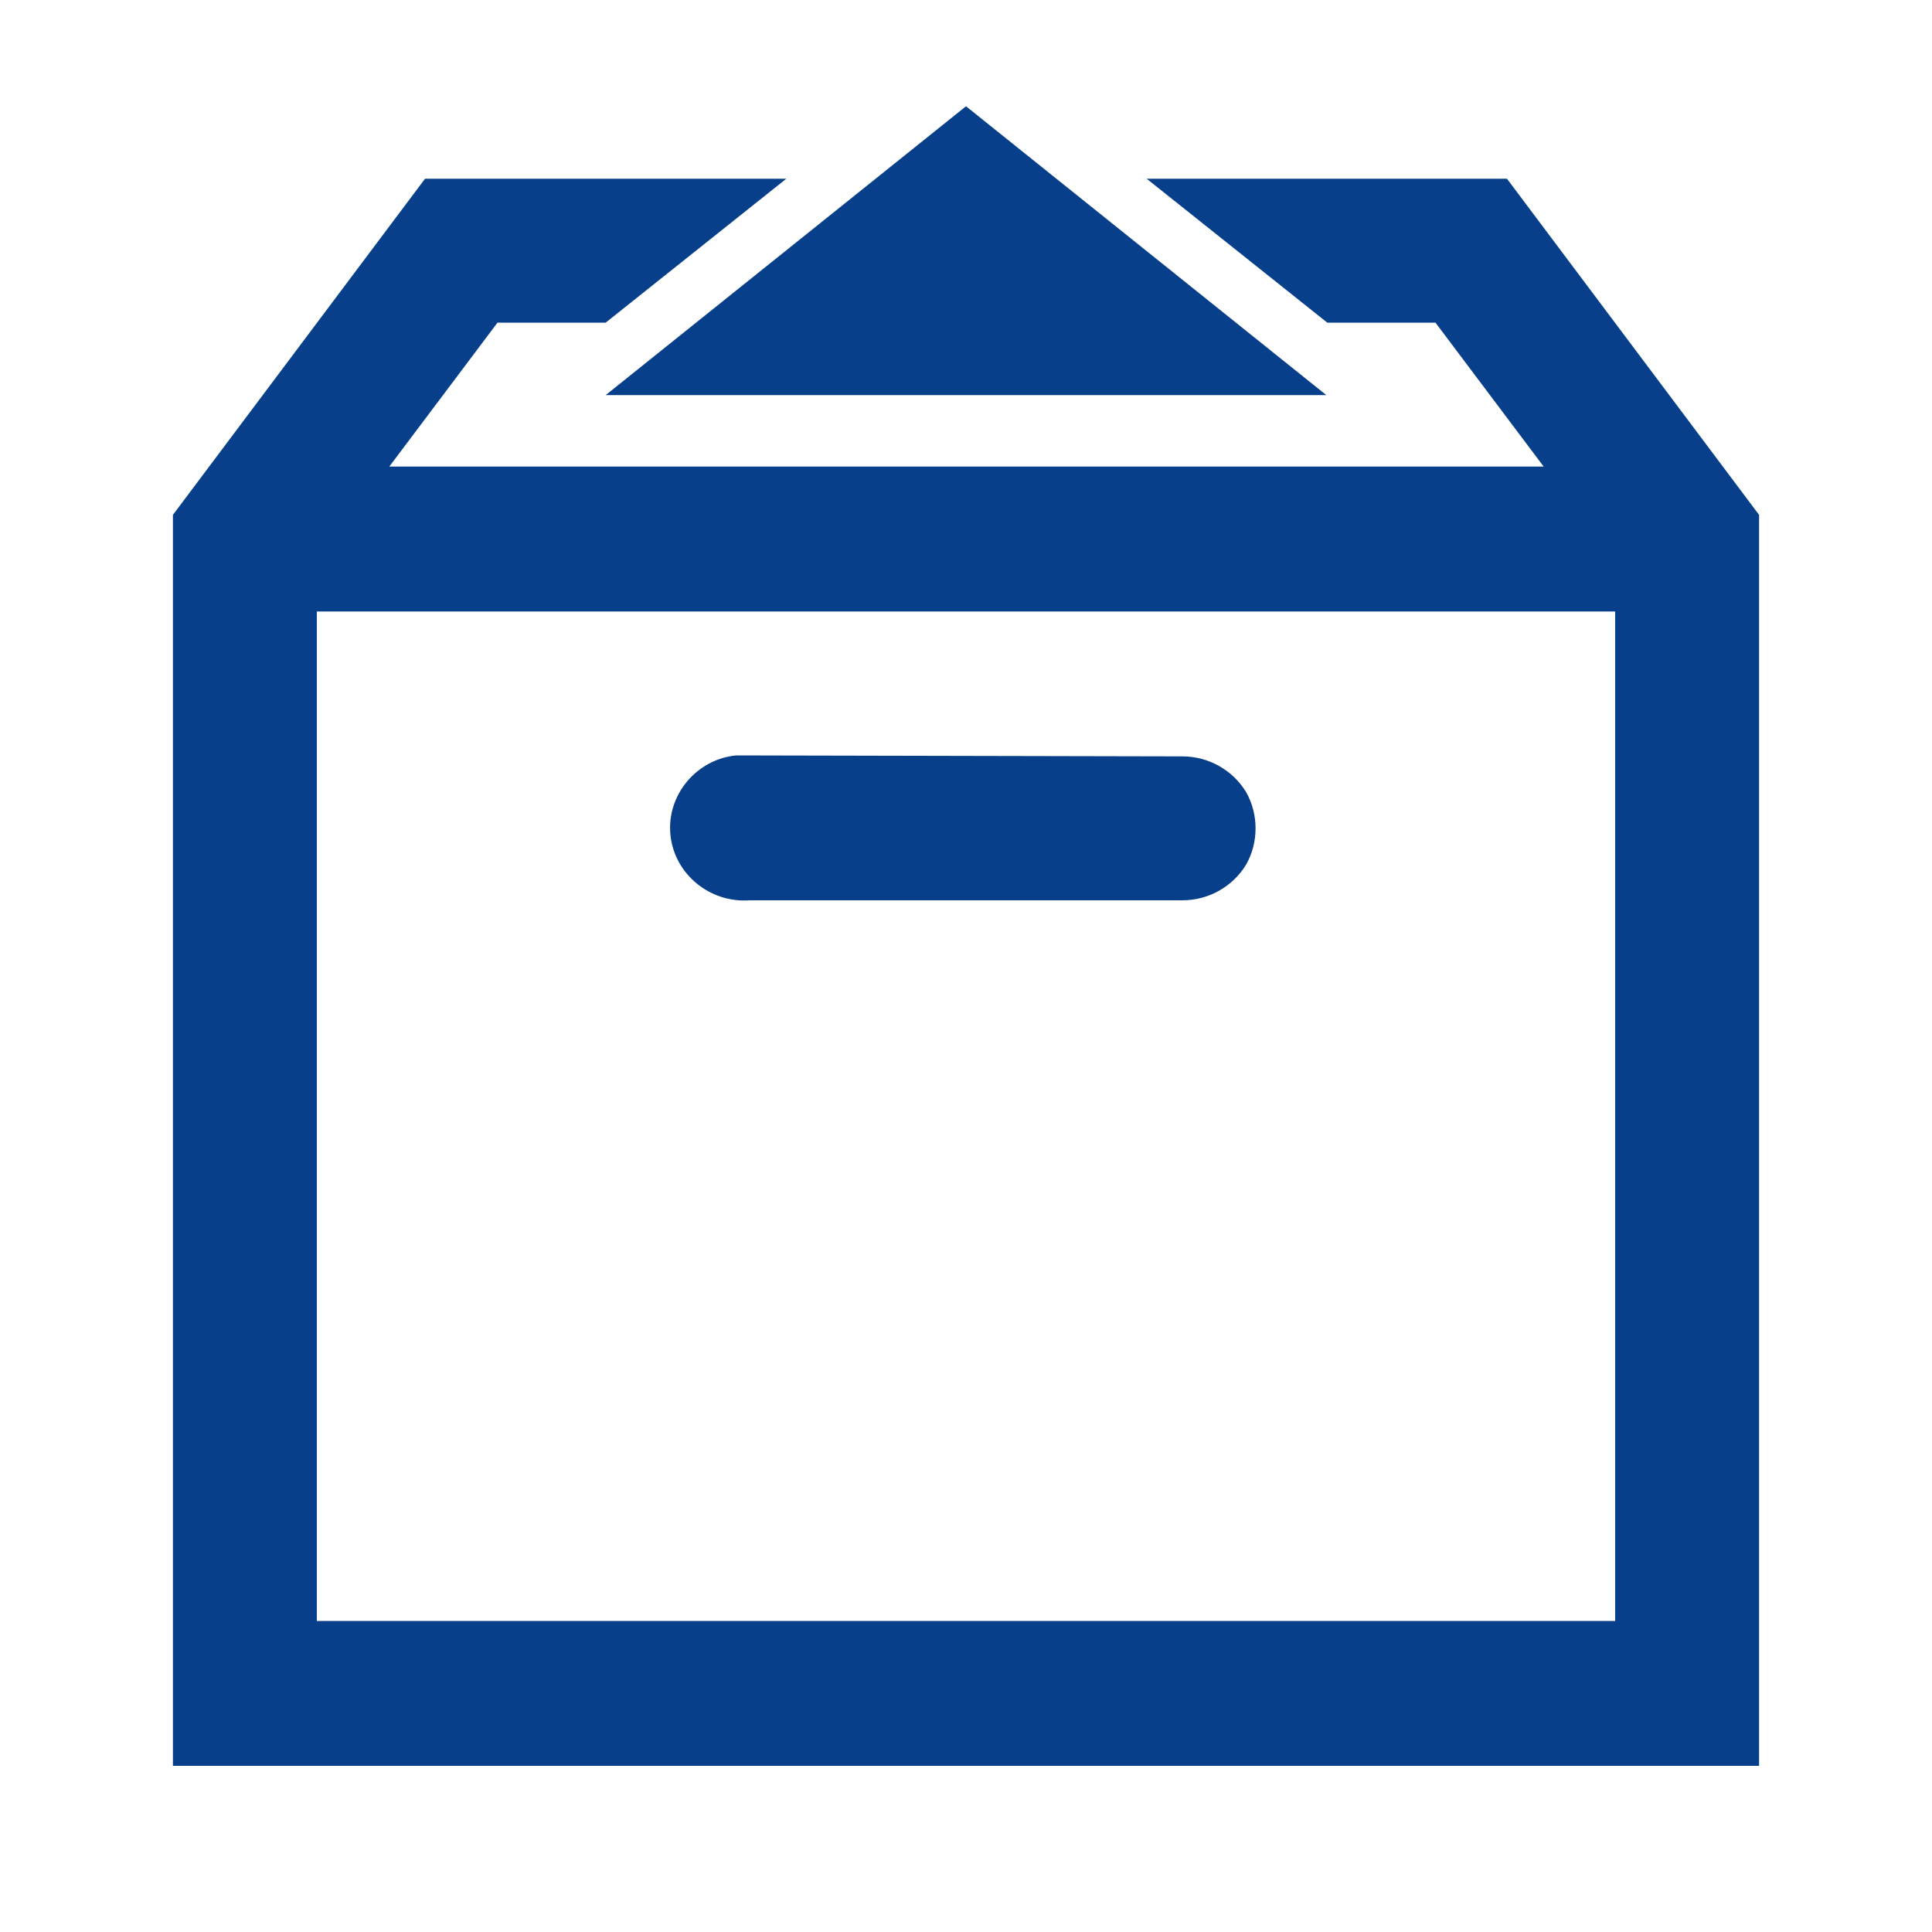 <?xml version="1.0" encoding="utf-8"?>
<!-- Generator: Adobe Illustrator 24.0.1, SVG Export Plug-In . SVG Version: 6.00 Build 0)  -->
<svg version="1.1" id="图层_1" xmlns="http://www.w3.org/2000/svg" xmlns:xlink="http://www.w3.org/1999/xlink" x="0px" y="0px"
	 viewBox="0 0 200 200" style="enable-background:new 0 0 200 200;" xml:space="preserve">
<style type="text/css">
	.st0{fill:#073F8A;}
</style>
<path class="st0" d="M100,11L62.7,40.9h74.6L100,11z M44,18.5L17.9,53.3v129.5h164.2V53.3L156,18.5h-37.3l18.7,14.9h11.2l11.2,14.9
	H40.3l11.2-14.9h11.2l18.7-14.9H44z M32.8,63.3h134.4v104.5H32.8V63.3z M76.2,78.2c-4.1,0.4-7.2,4.1-6.8,8.2
	c0.4,4.1,4.1,7.1,8.2,6.8h44.8c2.7,0,5.2-1.4,6.6-3.7c1.3-2.3,1.3-5.2,0-7.5c-1.4-2.3-3.9-3.7-6.6-3.7L76.2,78.2L76.2,78.2z"/>
</svg>
